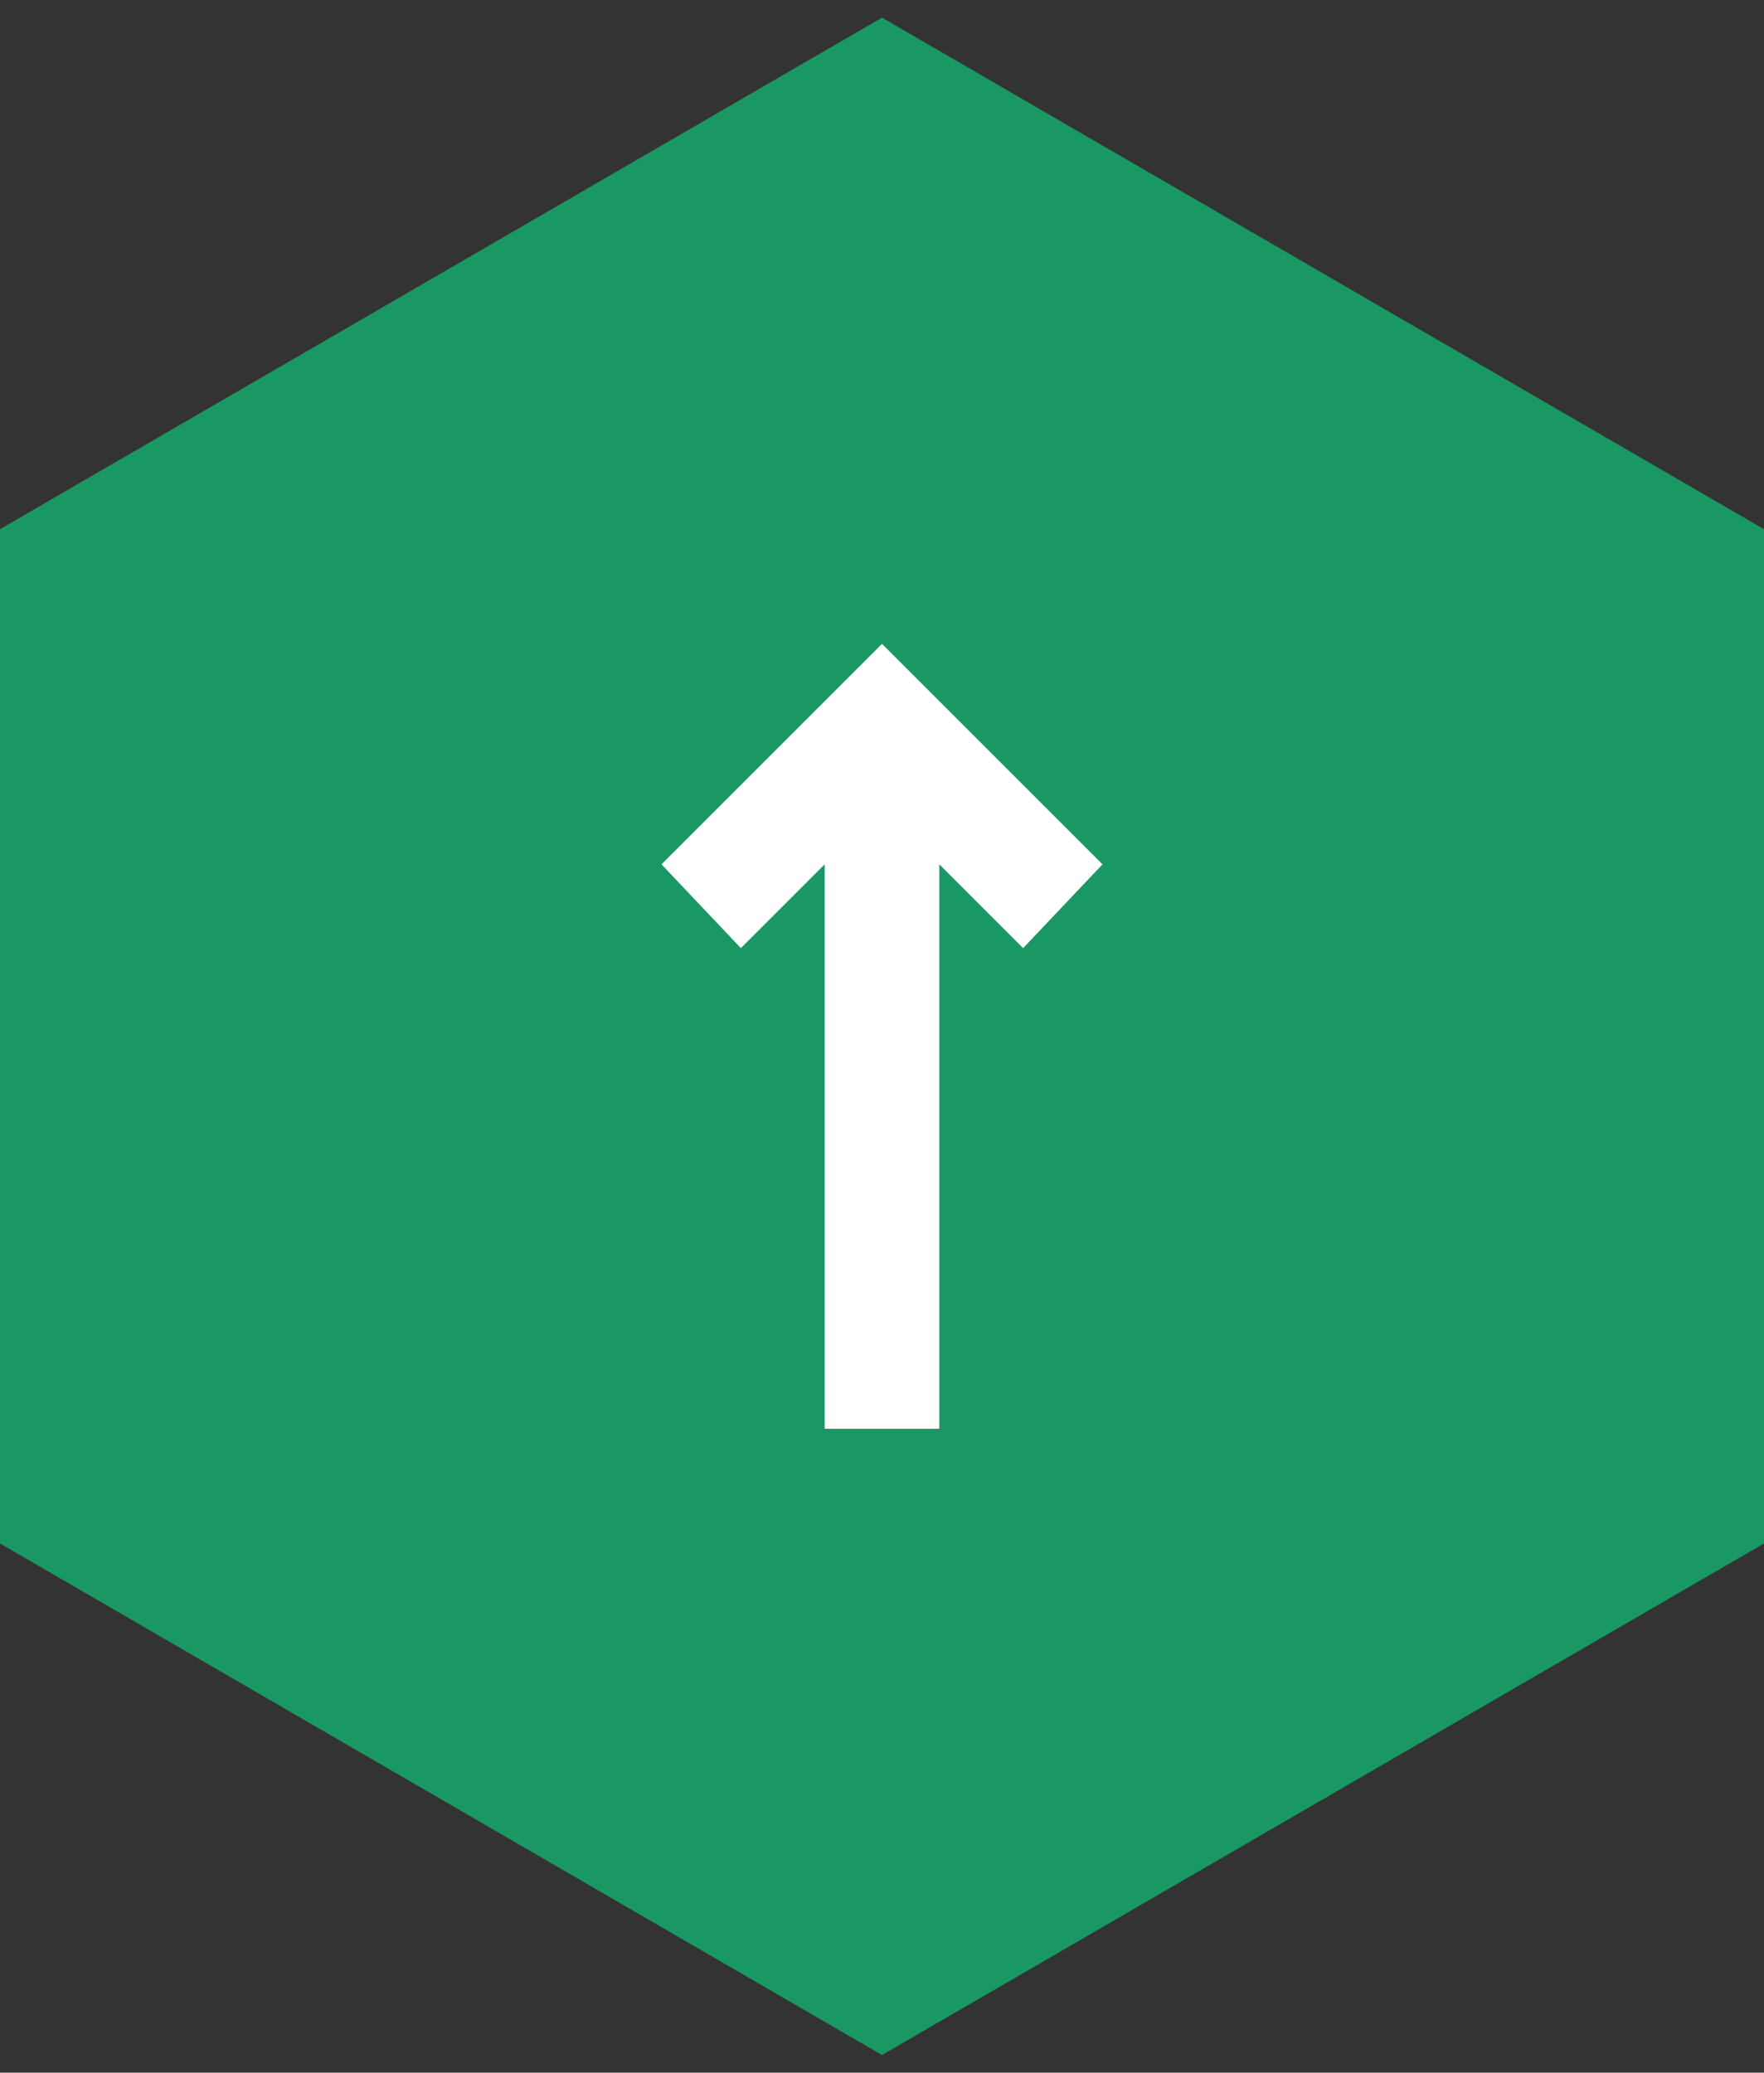 <?xml version="1.0" encoding="utf-8"?>
<!-- Generator: Adobe Illustrator 22.1.0, SVG Export Plug-In . SVG Version: 6.00 Build 0)  -->
<svg version="1.1" id="Layer_1" xmlns="http://www.w3.org/2000/svg" xmlns:xlink="http://www.w3.org/1999/xlink" x="0px" y="0px"
	 viewBox="0 0 40 47" style="enable-background:new 0 0 40 47;" xml:space="preserve">
<rect x="0" y="0" width="40" height="47" fill="#333333" stroke="none"/>
<style type="text/css">
	.st0{fill:#1A9863;}
	.st1{fill:#FFFFFF;}
</style>
<g>
	<polygon class="st0" points="0,12 0,35 20,46.6 40,35 40,12 20,0.4 	"/>
	<polygon class="st1" points="25,19.6 20,14.6 20,14.6 20,14.6 15,19.6 16.8,21.5 18.7,19.6 18.7,32.4 21.3,32.4 21.3,19.6 
		23.2,21.5 	"/>
</g>
</svg>
